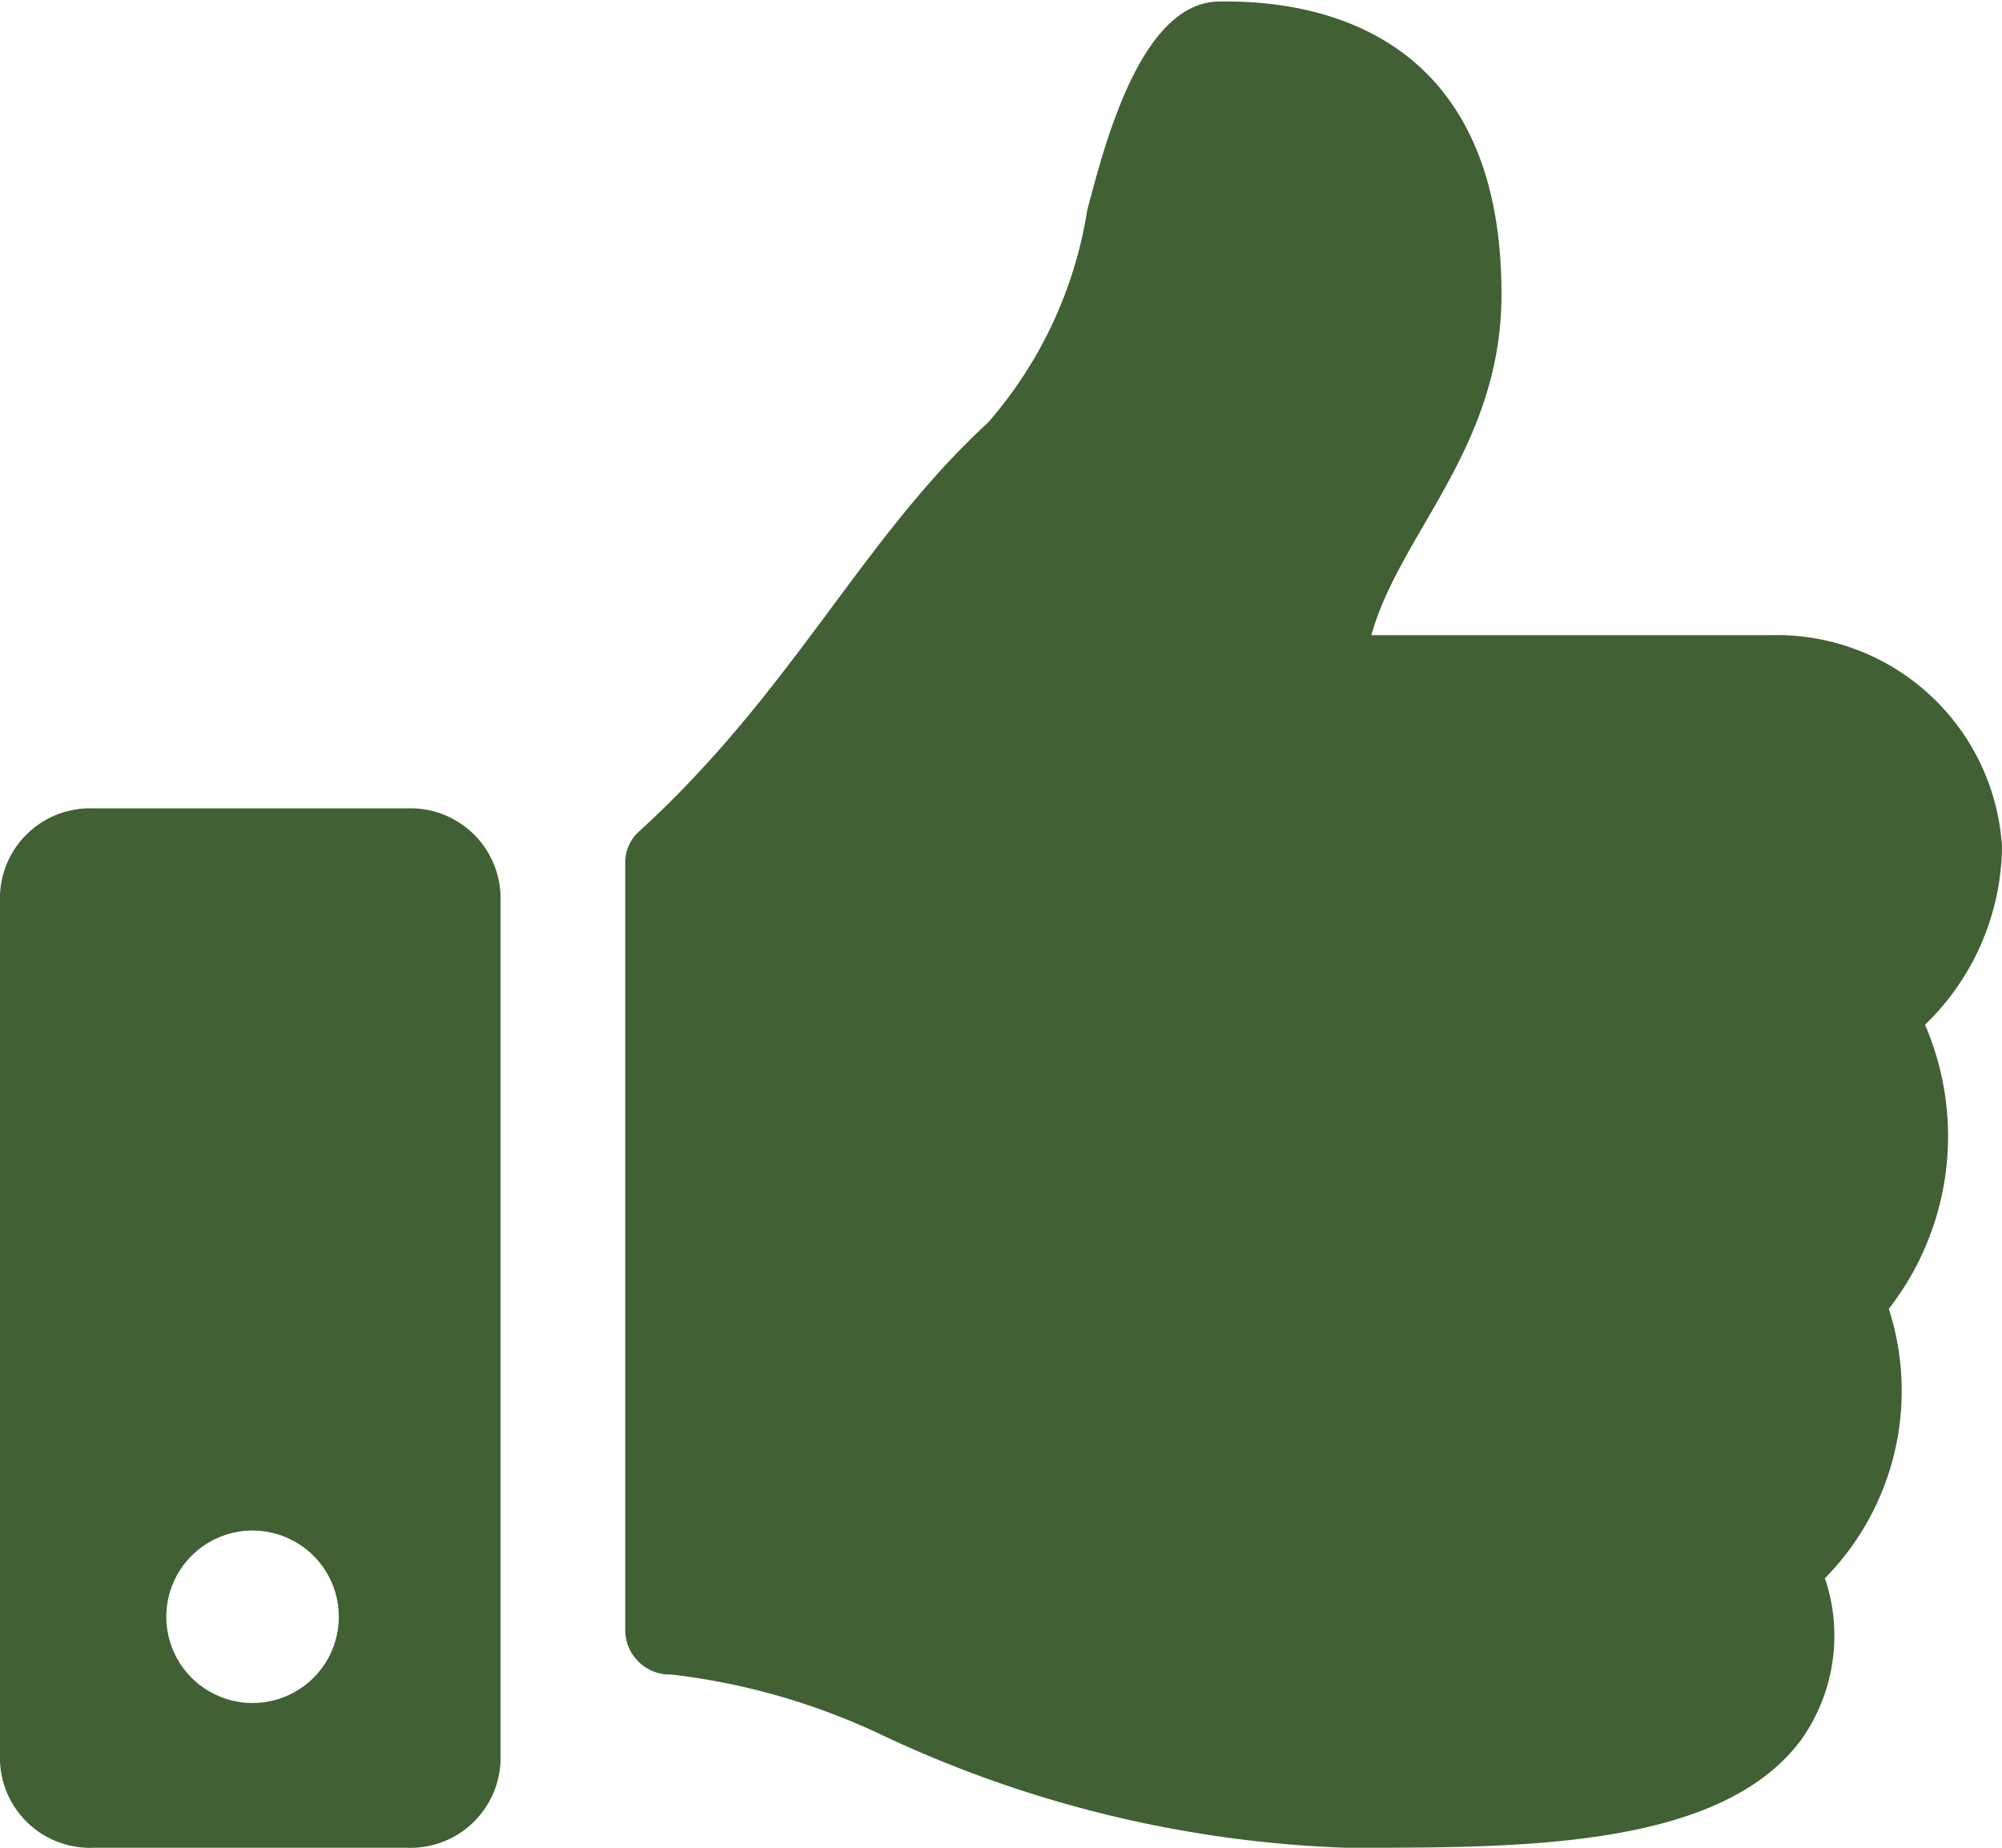 <svg xmlns="http://www.w3.org/2000/svg" viewBox="0 0 26 24"><title>ToQualify</title><path d="M5.28,10.5H1.22A1.17,1.17,0,0,0,0,11.62V22.88A1.17,1.17,0,0,0,1.22,24H5.28A1.17,1.17,0,0,0,6.5,22.88V11.62A1.17,1.17,0,0,0,5.28,10.5Zm-2,11.62a1.12,1.12,0,1,1,0-2.24,1.12,1.12,0,1,1,0,2.24ZM19.5,3.82c0,2-1.32,3.1-1.69,4.43H23A2.93,2.93,0,0,1,26,11a3.26,3.26,0,0,1-1,2.31h0A3.65,3.65,0,0,1,24.53,17a3.47,3.47,0,0,1-.83,3.5,2.33,2.33,0,0,1-.31,2.1C22.35,24,19.79,24,17.61,24h-.14a15.37,15.37,0,0,1-6.07-1.49,8.72,8.72,0,0,0-2.68-.76.58.58,0,0,1-.6-.56v-10a.54.54,0,0,1,.19-.4c2-1.83,2.87-3.78,4.52-5.3a5.49,5.49,0,0,0,1.29-2.76c.23-.87.7-2.71,1.72-2.71C17.06,0,19.5.38,19.5,3.82Z" style="fill:#416034"/></svg>